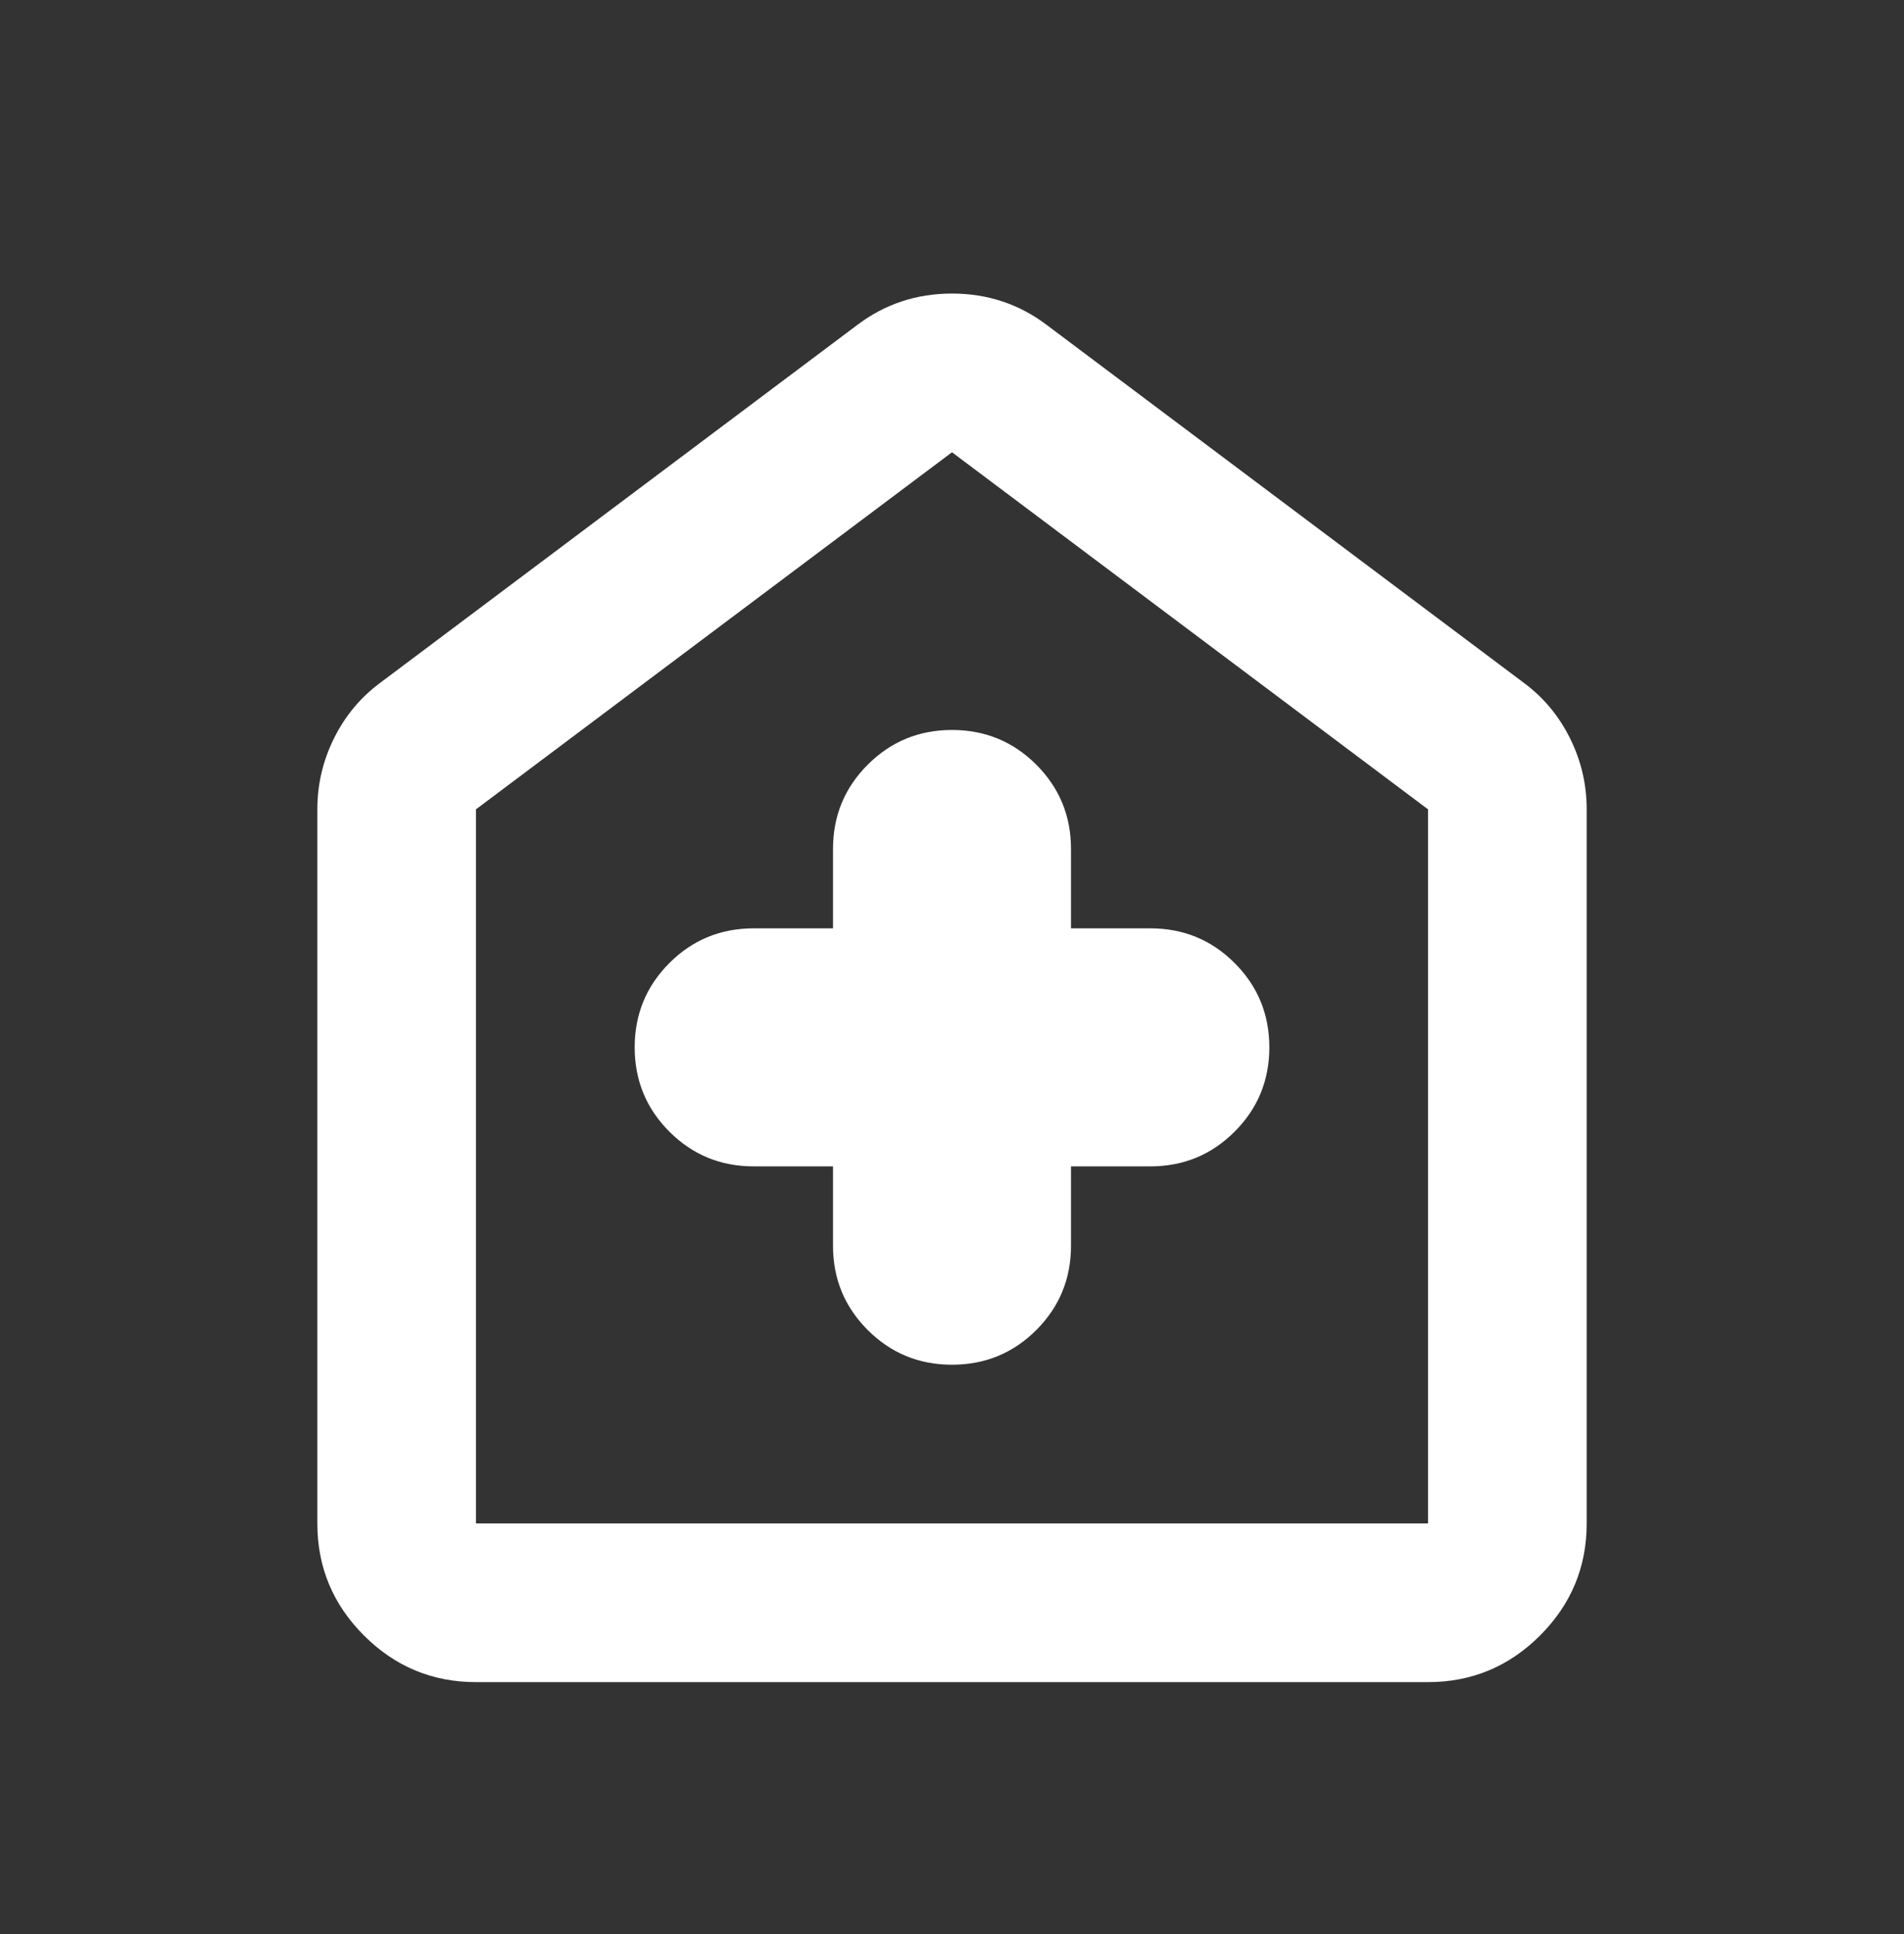 <svg width="64" height="65" viewBox="0 0 64 65" fill="none" xmlns="http://www.w3.org/2000/svg">
<rect x="0" y="0" width="64" height="65" fill="#333333" stroke="none"/>
<g id="home_health">
<mask id="mask0_1702_1743" style="mask-type:alpha" maskUnits="userSpaceOnUse" x="0" y="0" width="64" height="65">
<rect id="Bounding box" y="0.533" width="64" height="64" fill="#D9D9D9"/>
</mask>
<g mask="url(#mask0_1702_1743)">
<path id="home_health_2" d="M28 39.2V41.866C28 42.977 28.389 43.922 29.167 44.7C29.945 45.477 30.889 45.866 32 45.866C33.111 45.866 34.056 45.477 34.834 44.7C35.611 43.922 36 42.977 36 41.866V39.2H38.667C39.778 39.2 40.722 38.811 41.5 38.033C42.278 37.255 42.667 36.311 42.667 35.2C42.667 34.088 42.278 33.144 41.5 32.366C40.722 31.588 39.778 31.2 38.667 31.2H36V28.533C36 27.422 35.611 26.477 34.834 25.7C34.056 24.922 33.111 24.533 32 24.533C30.889 24.533 29.945 24.922 29.167 25.7C28.389 26.477 28 27.422 28 28.533V31.2H25.334C24.223 31.2 23.278 31.588 22.5 32.366C21.723 33.144 21.334 34.088 21.334 35.2C21.334 36.311 21.723 37.255 22.5 38.033C23.278 38.811 24.223 39.2 25.334 39.2H28ZM16 56.533C14.534 56.533 13.278 56.011 12.234 54.966C11.189 53.922 10.667 52.666 10.667 51.2V27.2C10.667 26.355 10.856 25.555 11.234 24.799C11.611 24.044 12.134 23.422 12.8 22.933L28.8 10.933C29.734 10.222 30.8 9.866 32 9.866C33.2 9.866 34.267 10.222 35.2 10.933L51.2 22.933C51.867 23.422 52.389 24.044 52.767 24.799C53.145 25.555 53.334 26.355 53.334 27.2V51.2C53.334 52.666 52.811 53.922 51.767 54.966C50.722 56.011 49.467 56.533 48 56.533H16ZM16 51.2H48V27.2L32 15.2L16 27.2V51.2Z" fill="white"/>
</g>
</g>
</svg>
